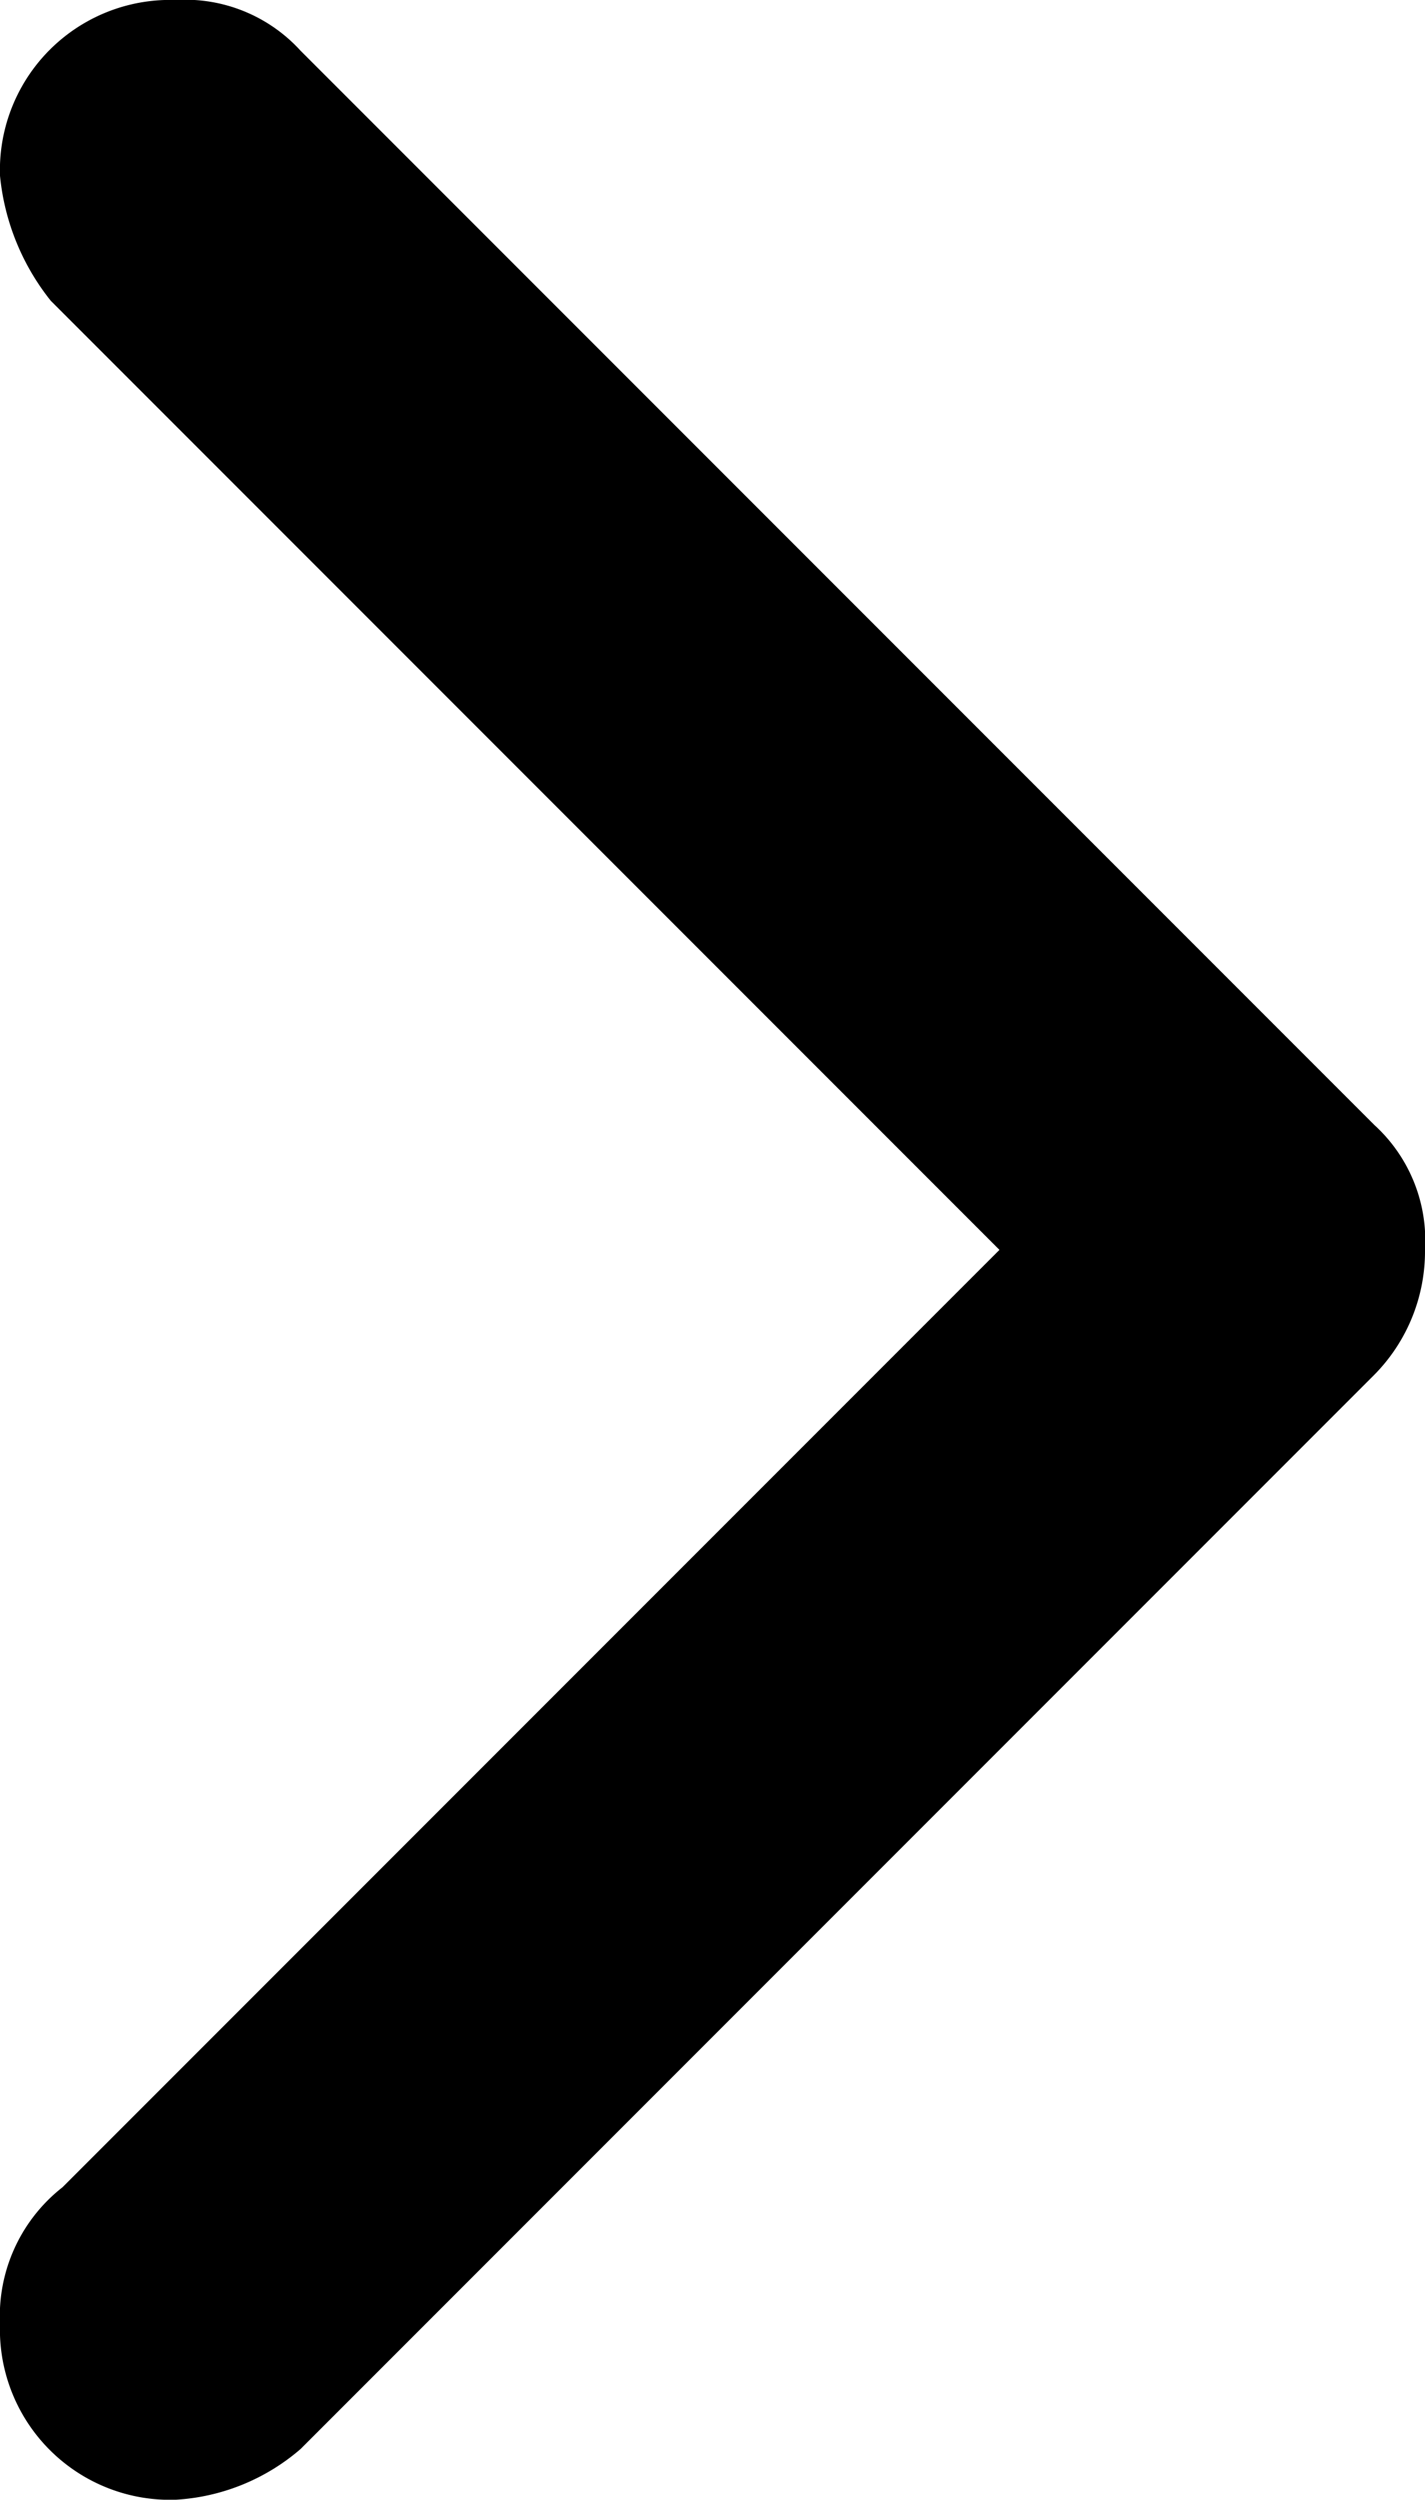<svg xmlns="http://www.w3.org/2000/svg" xmlns:xlink="http://www.w3.org/1999/xlink" viewBox="0 0 36.5 64" style="color:#000000;color:$color$;">
 <path fill="currentColor" d="M1.6,56l24-24L1.3,7.7A6.07,6.07,0,0,1,0,4.5,4.36,4.36,0,0,1,4.5,0,4,4,0,0,1,7.7,1.3L35.2,28.8A4,4,0,0,1,36.5,32a4.5,4.5,0,0,1-1.3,3.2L7.7,62.7A5.37,5.37,0,0,1,4.5,64,4.36,4.36,0,0,1,0,59.5,4.19,4.19,0,0,1,1.6,56"/> 
</svg>
